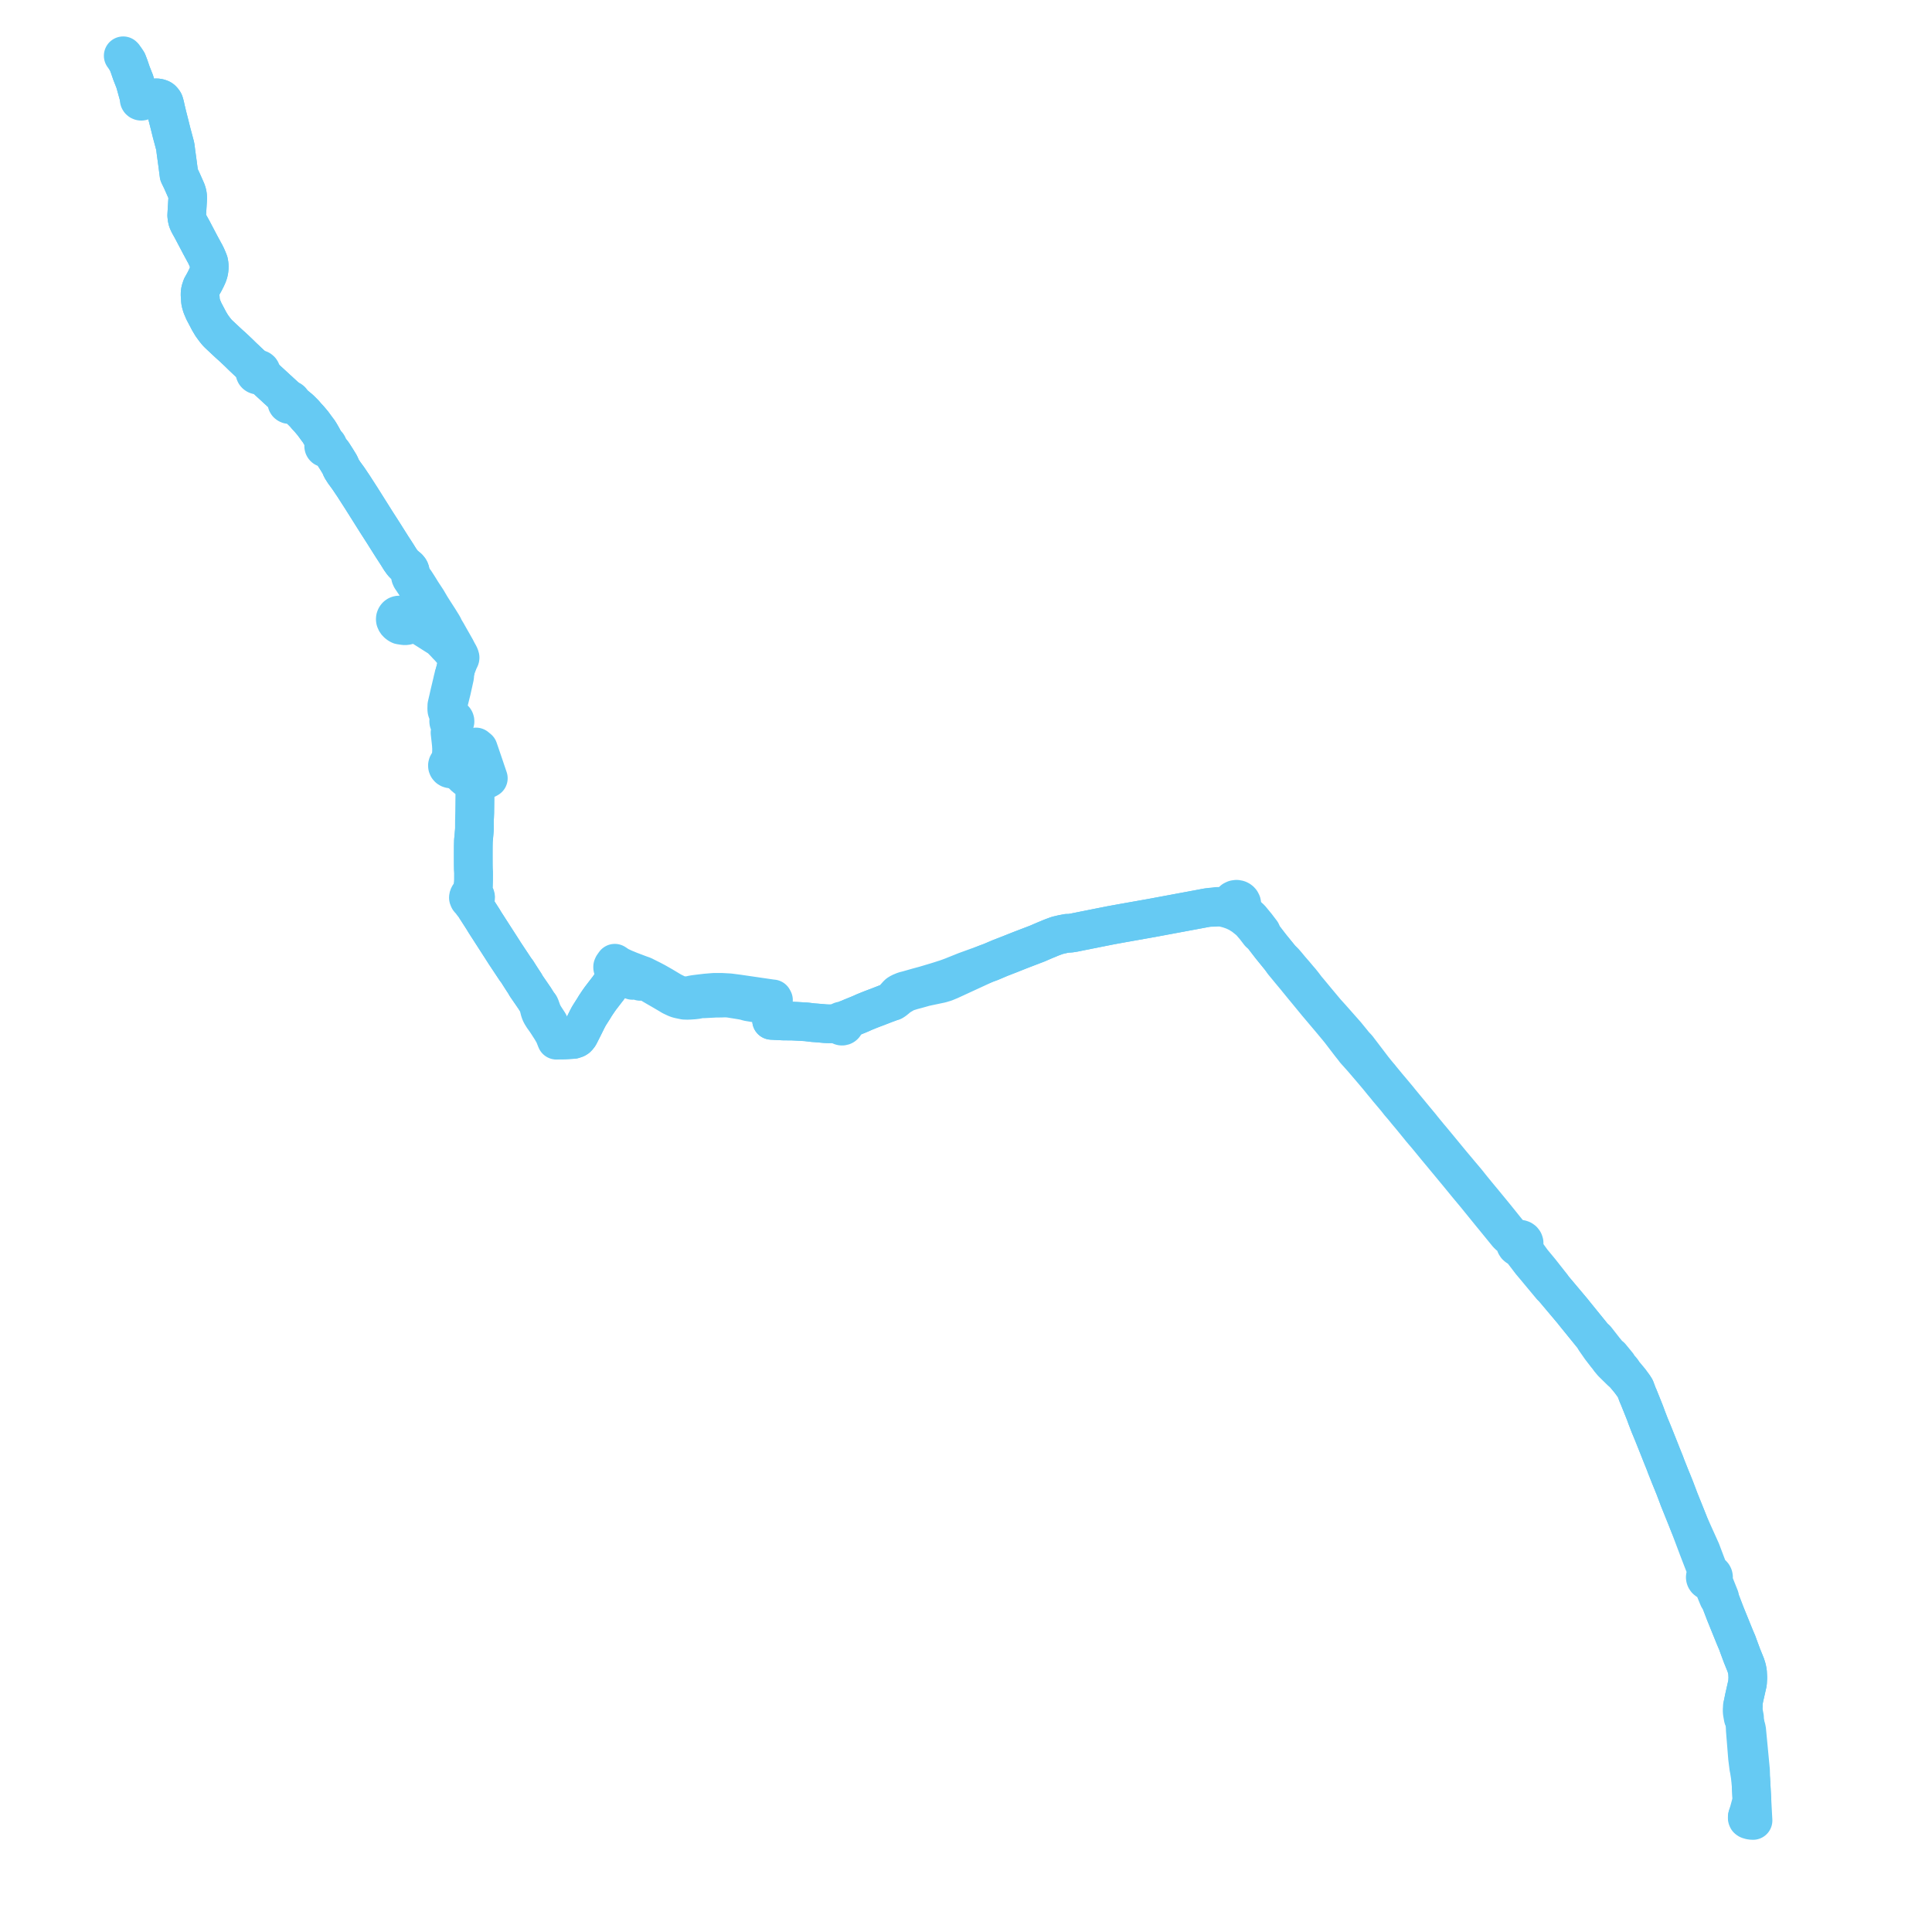     
<svg width="692.995" height="692.995" version="1.1"
     xmlns="http://www.w3.org/2000/svg">

  <title>Plan de ligne</title>
  <desc>Du 2023-08-28 au 9999-01-01</desc>

<path d='M 626.782 651.546 L 626.722 651.788 L 626.722 651.99 L 626.722 652.191 L 626.842 652.471 L 627.093 652.663 L 627.502 652.82 L 628.122 652.952 L 628.218 652.958 L 628.806 652.995 L 628.792 652.74 L 628.747 651.928 L 628.668 650.483 L 628.414 645.846 L 628.015 638.551 L 627.952 636.553 L 627.9 634.93 L 626.512 620.39 L 625.979 618.456 L 625.778 617.509 L 625.638 616.665 L 625.752 616.029 L 625.428 614.347 L 625.337 613.439 L 625.328 612.591 L 625.356 611.888 L 625.235 610.943 L 625.619 609.034 L 626.829 603.671 L 626.938 601.72 L 626.828 599.72 L 626.595 598.527 L 626.205 597.261 L 624.847 593.908 L 623.948 591.481 L 623.912 591.382 L 623.852 591.216 L 623.542 590.384 L 623.185 589.386 L 623.117 589.202 L 623.046 589.035 L 622.359 587.439 L 618.866 578.825 L 617.455 575.145 L 616.946 573.815 L 616.827 572.921 L 615.762 570.256 L 614.834 567.919 L 614.531 567.37 L 614.442 566.889 L 614.433 566.438 L 614.54 566.225 L 614.609 565.999 L 614.633 565.654 L 614.567 565.315 L 614.415 565.002 L 614.186 564.733 L 613.973 564.571 L 613.733 564.448 L 613.277 563.992 L 612.919 563.576 L 611.034 558.611 L 610.568 557.384 L 610.176 556.326 L 605.92 546.89 L 604.773 544.003 L 602.17 537.54 L 602 537.055 L 600.67 533.543 L 599.98 531.84 L 599.912 531.666 L 599.017 529.483 L 598.062 527.079 L 598.022 526.979 L 597.669 526.092 L 597.239 524.926 L 597.189 524.788 L 596.635 523.417 L 596.564 523.238 L 595.764 521.25 L 595.708 521.091 L 595.299 520.061 L 594.779 518.754 L 592.843 513.911 L 591.695 511.156 L 590.659 508.463 L 590.608 508.331 L 590.239 507.303 L 590.005 506.69 L 589.706 505.925 L 589.657 505.805 L 589.594 505.646 L 588.378 502.623 L 587.89 501.41 L 587.84 501.286 L 587.736 501.027 L 587.48 500.479 L 587.279 499.949 L 587.056 499.355 L 587.005 499.219 L 586.557 498.023 L 586.173 497.417 L 586.067 497.249 L 584.657 495.33 L 584.333 494.939 L 583.149 493.513 L 582.689 492.977 L 582.259 492.48 L 581.851 491.694 L 581.296 491.035 L 580.362 490.106 L 580.215 489.57 L 579.545 488.75 L 579.129 488.243 L 578.223 487.136 L 577.764 486.574 L 577.115 486.151 L 576.526 485.427 L 575.668 484.372 L 575.369 484.018 L 575.131 483.702 L 572.491 480.328 L 571.919 479.974 L 571.703 479.709 L 570.963 478.797 L 565.05 471.513 L 564.019 470.22 L 556.836 461.69 L 556.621 461.244 L 556.463 461.043 L 552.497 456.009 L 551.181 454.421 L 549.588 452.499 L 547.625 449.782 L 547.169 449.217 L 546.695 448.506 L 546.318 447.869 L 546.258 447.007 L 546.539 446.634 L 546.687 446.199 L 546.686 445.743 L 546.539 445.308 L 546.257 444.936 L 545.884 444.669 L 545.443 444.517 L 544.975 444.494 L 543.858 444.192 L 543.377 443.939 L 542.37 443.355 L 541.926 443.054 L 541.014 442.222 L 537.725 438.134 L 536.1 436.114 L 535.629 435.54 L 531.77 430.843 L 530.318 429.105 L 528.017 426.293 L 526.118 423.912 L 523.719 421.067 L 520.388 417.095 L 518.968 415.372 L 516.686 412.595 L 514.11 409.482 L 513.575 408.836 L 512.758 407.875 L 510.817 405.516 L 510.281 404.864 L 509.687 404.099 L 507.275 401.199 L 506.606 400.388 L 505.258 398.755 L 503.84 397.044 L 502.695 395.651 L 502.16 395.011 L 501.597 394.293 L 500.139 392.547 L 498.805 390.951 L 497.734 389.692 L 496.259 387.899 L 495.427 386.892 L 494.928 386.256 L 494.55 385.833 L 493.673 384.771 L 492.469 383.27 L 491.116 381.488 L 489.992 380.008 L 489.794 379.754 L 487.094 376.208 L 486.861 375.882 L 486.781 375.802 L 486.269 375.282 L 486.057 375.048 L 485.735 374.701 L 485.324 374.194 L 485.106 373.912 L 482.821 371.112 L 477.538 365.132 L 475.625 363.02 L 473.072 359.964 L 472.109 358.811 L 471.11 357.605 L 469.474 355.629 L 468.618 354.625 L 467.482 353.119 L 466.469 351.853 L 465.868 351.17 L 464.302 349.31 L 463.711 348.631 L 462.838 347.629 L 461.665 346.204 L 460.573 344.935 L 459.462 343.952 L 459.151 343.548 L 457.195 341.141 L 455.894 339.541 L 452.729 335.437 L 452.443 334.389 L 451.511 333.164 L 450.735 332.143 L 448.614 329.559 L 447.512 328.537 L 447.006 328.096 L 446.366 327.537 L 445.551 326.504 L 445.407 326.116 L 445.168 325.335 L 445.386 324.852 L 445.45 324.331 L 445.354 323.815 L 445.107 323.345 L 444.864 323.072 L 444.569 322.85 L 444.234 322.684 L 443.852 322.58 L 443.506 322.549 L 442.89 322.641 L 442.335 322.91 L 441.9 323.33 L 441.69 323.692 L 441.572 324.09 L 441.154 324.701 L 440.645 325.017 L 440.469 325.051 L 439.754 325.186 L 438.289 325.077 L 436.24 325.134 L 433.151 325.53 L 430.419 326.043 L 424.153 327.21 L 413.842 329.129 L 413.065 329.274 L 410.082 329.802 L 404.258 330.834 L 404.045 330.876 L 403.012 331.053 L 398.599 331.854 L 394.235 332.719 L 394.16 332.734 L 387.358 334.092 L 386.606 334.244 L 385.198 334.531 L 384.34 334.667 L 383.716 334.752 L 382.739 334.763 L 382.395 334.84 L 381.112 335.082 L 379.236 335.524 L 377.279 336.246 L 374.448 337.419 L 372.08 338.446 L 366.154 340.714 L 363.168 341.898 L 362.945 341.988 L 362.345 342.231 L 360.47 342.957 L 358.826 343.592 L 355.436 345.034 L 353.58 345.721 L 346.354 348.343 L 345.106 348.843 L 344.603 349.044 L 343.512 349.482 L 343.386 349.532 L 341.388 350.333 L 339.499 351.025 L 336.832 351.877 L 336.143 352.096 L 331.604 353.451 L 330.476 353.753 L 329.322 354.063 L 325.604 355.124 L 324.379 355.433 L 322.966 356.013 L 322.769 356.132 L 322.236 356.453 L 321.964 356.692 L 320.821 357.978 L 320.437 358.405 L 320.008 358.804 L 319.845 359.172 L 319.524 359.335 L 318.973 359.566 L 317.639 360.05 L 314.688 361.201 L 314.427 361.296 L 313.791 361.53 L 312.24 362.125 L 310.498 362.828 L 309.711 363.161 L 308.893 363.534 L 308.294 363.789 L 307.682 364.046 L 307.003 364.318 L 305.164 365.07 L 304.263 365.477 L 303.488 365.706 L 303.015 365.994 L 302.693 366.149 L 302.339 366.229 L 302.089 366.184 L 301.835 366.199 L 301.623 366.261 L 301.43 366.364 L 301.266 366.506 L 301.158 366.645 L 300.444 366.836 L 299.169 367.181 L 297.498 367.241 L 295.975 367.181 L 294.032 367.004 L 292.851 366.91 L 292.466 366.883 L 291.801 366.836 L 291.594 366.813 L 290.9 366.731 L 289.252 366.536 L 286.754 366.386 L 285.583 366.324 L 284.289 366.262 L 284.151 366.261 L 283.147 366.251 L 280.861 366.226 L 280.621 366.213 L 279.323 366.147 L 277.915 366.072 L 277.568 366.054 L 276.752 366.01 L 276.777 365.241 L 276.788 364.881 L 276.822 363.935 L 276.828 363.449 L 277.049 361.547 L 277.063 361.387 L 277.076 361.228 L 277.09 360.738 L 277.083 360.498 L 277.308 360.103 L 277.446 358.719 L 277.211 358.287 L 276.686 358.241 L 276.642 358.232 L 270.832 357.383 L 264.781 356.499 L 262.076 356.149 L 261.68 356.098 L 258.883 355.943 L 257.184 355.939 L 256.164 355.937 L 255.025 356.029 L 253.348 356.166 L 251.153 356.423 L 249.968 356.569 L 249.655 356.608 L 248.981 356.7 L 248.132 356.855 L 247.235 357.09 L 246.886 357.122 L 246.547 357.132 L 246.057 357.143 L 245.216 357.123 L 244.477 357.033 L 243.949 356.916 L 243.747 356.871 L 242.989 356.662 L 241.926 356.113 L 241.409 355.874 L 240.622 355.437 L 237.543 353.592 L 235.15 352.234 L 234.187 351.732 L 233.765 351.503 L 231.868 350.558 L 231.778 350.513 L 231.587 350.419 L 230.763 349.992 L 229.953 349.707 L 229.405 349.514 L 225.953 348.205 L 225.195 347.894 L 223.802 347.319 L 222.637 346.777 L 222.024 346.47 L 221.651 346.249 L 221.089 345.871 L 220.525 345.493 L 219.886 346.398 L 219.742 346.752 L 219.745 347.072 L 219.821 347.348 L 220.162 347.684 L 220.92 348.074 L 222.006 348.749 L 222.158 348.977 L 221.674 349.671 L 221.551 349.845 L 221.495 349.919 L 221.115 350.428 L 220.423 351.363 L 218.932 353.379 L 218.069 354.597 L 217.808 354.917 L 217.452 355.38 L 215.424 358.022 L 214.922 358.722 L 214.526 359.291 L 213.529 360.785 L 212.875 361.877 L 212.543 362.381 L 211.467 364.079 L 211.356 364.27 L 211.186 364.541 L 210.624 365.61 L 210.303 366.257 L 209.389 368.102 L 209.199 368.483 L 207.775 371.301 L 207.663 371.461 L 207.458 371.77 L 206.976 372.276 L 206.546 372.544 L 206.099 372.689 L 205.639 372.844 L 202.883 373.003 L 201.847 373.047 L 201.722 373.052 L 201.498 373.063 L 200.313 373.043 L 200.01 372.335 L 199.318 371.034 L 198.003 369.115 L 197.734 368.666 L 197.253 367.865 L 197.033 367.352 L 196.764 366.851 L 196.089 365.827 L 195.277 364.573 L 195.133 364.312 L 194.733 363.618 L 194.439 362.939 L 194.192 362.234 L 193.744 360.984 L 193.597 360.699 L 193.016 360.043 L 192.021 358.455 L 191.745 358.014 L 189.061 354.111 L 188.685 353.564 L 188.329 352.896 L 187.13 351.065 L 185.778 348.942 L 185.407 348.358 L 184.929 347.75 L 181.097 341.98 L 180.064 340.356 L 179.606 339.644 L 179.454 339.408 L 174.372 331.517 L 173.936 330.84 L 173.23 329.666 L 171.199 326.508 L 170.684 325.707 L 170.239 324.943 L 170.019 324 L 169.931 323.501 L 169.905 323.351 L 169.899 322.984 L 170.089 322.874 L 170.223 322.771 L 170.478 322.437 L 170.587 322.141 L 170.613 321.957 L 170.608 321.772 L 170.573 321.588 L 170.51 321.412 L 170.352 321.157 L 170.134 320.944 L 169.868 320.787 L 169.766 320.744 L 169.72 320.177 L 169.672 319.645 L 169.808 318.755 L 169.834 318.361 L 169.812 316.872 L 169.855 315.552 L 169.858 313.081 L 169.847 312.8 L 169.828 312.431 L 169.786 311.64 L 169.766 310.49 L 169.753 307.143 L 169.765 303.408 L 169.798 302.11 L 169.815 301.449 L 169.865 301.016 L 170.021 299.304 L 170.147 297.834 L 170.172 297.331 L 170.176 297.062 L 170.178 296.868 L 170.183 294.215 L 170.246 292.881 L 170.297 291.594 L 170.332 288.891 L 170.371 284.889 L 170.396 282.311 L 170.396 281.837 L 170.396 281.363 L 170.299 280.782 L 170.016 280.462 L 169.652 280.26 L 168.822 280.022 L 168.015 279.606 L 167.245 279.053 L 166.547 278.471 L 164.917 276.854 L 164.327 276.268 L 164.017 275.892 L 163.412 275.236 L 163.184 274.93 L 163 274.652 L 162.964 274.35 L 162.849 274.067 L 162.661 273.821 L 162.413 273.627 L 162.257 273.297 L 162.145 272.937 L 162.127 272.241 L 162.138 271.766 L 162.23 269.738 L 162.228 268.791 L 162.211 268.372 L 162.134 266.995 L 162.051 266.209 L 161.953 265.388 L 161.866 263.726 L 161.905 262.832 L 161.987 262.327 L 162.166 261.881 L 162.262 261.405 L 162.351 260.875 L 162.485 260.327 L 162.608 259.993 L 162.561 259.692 L 162.81 259.542 L 163.01 259.337 L 163.147 259.09 L 163.213 258.82 L 163.203 258.542 L 163.117 258.275 L 162.983 258.065 L 162.801 257.888 L 162.581 257.754 L 162.458 257.706 L 162.088 257.384 L 161.788 257.076 L 161.463 256.625 L 161.155 256.16 L 160.926 255.698 L 160.759 255.162 L 160.633 254.286 L 160.619 253.643 L 160.68 253.128 L 160.976 251.76 L 161.025 251.517 L 161.534 249.441 L 161.991 247.619 L 162.536 245.163 L 163.089 242.656 L 163.106 242.375 L 163.048 241.598 L 163.362 240.371 L 163.511 239.785 L 163.579 239.496 L 163.807 238.5 L 164.177 238.014 L 164.389 237.38 L 164.737 236.661 L 164.879 236.399 L 165.018 236.051 L 165.04 235.857 L 164.994 235.643 L 164.893 235.367 L 164.714 234.932 L 164.154 233.949 L 163.482 232.639 L 163.139 232.034 L 162.819 231.47 L 162.533 230.968 L 161.837 229.747 L 161.014 228.302 L 160.551 227.49 L 160.527 227.417 L 159.332 225.414 L 159.146 224.929 L 158.76 224.24 L 157.366 221.984 L 155.738 219.465 L 154.605 217.676 L 153.884 216.45 L 153.803 216.313 L 153.514 215.82 L 153.238 215.347 L 152.091 213.596 L 151.951 213.38 L 151.779 213.128 L 151.169 212.187 L 150.74 211.479 L 150.224 210.646 L 149.661 209.765 L 148.928 208.623 L 148.376 207.915 L 147.808 207.098 L 147.607 206.793 L 147.462 206.439 L 147.222 205.648 L 147.15 204.975 L 147.022 204.561 L 146.839 204.222 L 146.43 203.718 L 146.105 203.446 L 145.906 203.299 L 144.921 202.434 L 144.411 201.895 L 143.589 200.751 L 142.23 198.579 L 141.844 197.985 L 140.661 196.166 L 140.484 195.887 L 139.544 194.399 L 138.965 193.482 L 137.45 191.082 L 136.287 189.269 L 135.073 187.376 L 134.953 187.189 L 134.704 186.795 L 133.814 185.38 L 130.209 179.654 L 129.659 178.78 L 127.645 175.648 L 126.9 174.489 L 125.142 171.868 L 124.981 171.628 L 123.397 169.459 L 123.176 169.108 L 122.496 168.042 L 121.872 166.605 L 120.699 164.694 L 119.427 162.701 L 119.223 162.429 L 119.061 162.216 L 118.632 161.736 L 117.89 160.816 L 117.608 160.196 L 117.63 159.968 L 117.576 159.745 L 117.45 159.549 L 117.265 159.4 L 117.039 159.313 L 116.562 158.695 L 116.293 158.156 L 115.793 157.215 L 115.248 156.222 L 114.64 155.191 L 114.257 154.601 L 113.648 153.808 L 112.266 151.907 L 110.905 150.291 L 109.86 149.165 L 109.24 148.418 L 108.945 148.117 L 108.288 147.461 L 107.495 146.684 L 107.049 146.328 L 106.593 145.946 L 106.058 145.505 L 105.592 145.198 L 105.215 144.703 L 104.687 144.339 L 104.678 144.101 L 104.594 143.876 L 104.439 143.677 L 104.24 143.52 L 103.974 143.431 L 103.693 143.405 L 103.424 143.151 L 103.198 142.938 L 103.005 142.773 L 102.309 142.243 L 100.41 140.499 L 100.102 140.2 L 99.377 139.558 L 98.514 138.751 L 97.959 138.243 L 97.623 137.934 L 96.124 136.56 L 95.317 135.82 L 94.225 134.408 L 93.893 133.987 L 93.7 133.632 L 93.7 133.339 L 93.616 133.057 L 93.455 132.807 L 93.191 132.583 L 92.866 132.446 L 92.513 132.408 L 91.728 131.941 L 90.653 131.338 L 86.914 127.798 L 85.474 126.387 L 83.598 124.613 L 83.339 124.382 L 82.094 123.267 L 80.689 121.954 L 79.248 120.607 L 78.966 120.343 L 78.43 119.842 L 77.818 119.211 L 77.029 118.237 L 76.298 117.239 L 75.979 116.804 L 75.03 115.225 L 74.13 113.515 L 73.111 111.58 L 72.384 109.86 L 72.012 108.584 L 71.89 107.867 L 71.857 107.012 L 71.796 106.32 L 71.748 105.534 L 71.816 104.767 L 71.9 104.177 L 72.151 103.423 L 72.375 102.774 L 72.807 102.021 L 73.396 100.963 L 74.055 99.647 L 74.549 98.554 L 74.873 97.504 L 74.993 96.774 L 75.076 95.874 L 75.037 94.988 L 74.873 93.987 L 74.537 93.115 L 74.28 92.535 L 73.972 91.812 L 73.639 91.158 L 73.577 91.021 L 73.279 90.506 L 71.792 87.752 L 71.408 87.022 L 69.766 83.901 L 68.999 82.444 L 67.789 80.258 L 67.364 79.348 L 67.126 78.573 L 67.029 77.777 L 66.966 77.265 L 67.052 75.831 L 67.229 72.888 L 67.332 71.185 L 67.299 70.341 L 67.234 69.929 L 67.149 69.394 L 66.825 68.404 L 65.639 65.733 L 65.128 64.582 L 64.368 63.037 L 64.199 62.676 L 63.704 58.823 L 63.392 56.539 L 63.089 54.327 L 62.917 52.893 L 62.837 52.451 L 62.724 51.975 L 62.713 51.927 L 62.49 51.096 L 62.277 50.302 L 62.157 49.853 L 61.563 47.639 L 60.85 44.777 L 60.046 41.618 L 59.457 39.163 L 59.182 37.891 L 58.938 36.995 L 58.822 36.659 L 58.697 36.456 L 58.511 36.197 L 58.267 35.902 L 58.032 35.672 L 57.717 35.469 L 57.284 35.293 L 56.936 35.198 L 56.57 35.119 L 56.208 35.09 L 55.836 35.098 L 55.37 35.143 L 54.449 35.284 L 52.179 35.593 L 51.419 35.702 L 51.412 35.463 L 51.32 35.239 L 51.155 35.057 L 50.935 34.937 L 50.685 34.89 L 50.433 34.924 L 50.207 35.034 L 49.749 34.181 L 49.591 33.745 L 48.719 30.581 L 48.318 29.206 L 48.238 29.002 L 47.158 26.264 L 46.657 24.8 L 46.483 24.289 L 46.313 23.792 L 45.69 22.17 L 44.912 20.989 L 44.399 20.209 L 44.189 20' fill='transparent' stroke='#66caf3' stroke-linecap='round' stroke-linejoin='round' stroke-width='13.86'/><path d='M 45.216 21.45 L 45.69 22.17 L 46.313 23.792 L 46.483 24.289 L 46.657 24.8 L 47.158 26.264 L 48.238 29.002 L 48.318 29.206 L 48.719 30.581 L 49.591 33.745 L 49.749 34.181 L 50.207 35.034 L 50.039 35.199 L 49.935 35.405 L 49.905 35.631 L 49.953 35.854 L 50.073 36.052 L 50.254 36.205 L 50.476 36.296 L 50.688 36.318 L 50.898 36.285 L 51.09 36.198 L 51.249 36.064 L 51.361 35.894 L 51.419 35.702 L 52.179 35.593 L 54.449 35.284 L 55.37 35.143 L 55.836 35.098 L 56.208 35.09 L 56.57 35.119 L 56.936 35.198 L 57.284 35.293 L 57.717 35.469 L 58.032 35.672 L 58.267 35.902 L 58.511 36.197 L 58.697 36.456 L 58.822 36.659 L 58.938 36.995 L 59.182 37.891 L 59.457 39.163 L 60.046 41.618 L 60.85 44.777 L 61.563 47.639 L 62.157 49.853 L 62.277 50.302 L 62.49 51.096 L 62.713 51.927 L 62.724 51.975 L 62.837 52.451 L 62.917 52.893 L 63.089 54.327 L 63.392 56.539 L 63.704 58.823 L 64.199 62.676 L 64.368 63.037 L 65.128 64.582 L 66.825 68.404 L 67.149 69.394 L 67.234 69.929 L 67.299 70.341 L 67.332 71.185 L 67.229 72.888 L 67.052 75.831 L 66.966 77.265 L 67.029 77.777 L 67.126 78.573 L 67.364 79.348 L 67.789 80.258 L 68.999 82.444 L 69.766 83.901 L 71.792 87.752 L 73.279 90.506 L 73.577 91.021 L 73.639 91.158 L 73.972 91.812 L 74.28 92.535 L 74.537 93.115 L 74.873 93.987 L 75.037 94.988 L 75.076 95.874 L 74.993 96.774 L 74.873 97.504 L 74.549 98.554 L 74.055 99.647 L 73.396 100.963 L 72.807 102.021 L 72.375 102.774 L 72.151 103.423 L 71.9 104.177 L 71.816 104.767 L 71.748 105.534 L 71.796 106.32 L 71.857 107.012 L 71.89 107.867 L 72.012 108.584 L 72.384 109.86 L 73.111 111.58 L 74.13 113.515 L 75.03 115.225 L 75.979 116.804 L 76.298 117.239 L 77.029 118.237 L 77.818 119.211 L 78.43 119.842 L 78.966 120.343 L 79.248 120.607 L 82.094 123.267 L 83.339 124.382 L 83.598 124.613 L 85.474 126.387 L 86.914 127.798 L 90.653 131.338 L 91.238 132.377 L 91.495 133.084 L 91.414 133.427 L 91.455 133.777 L 91.575 134.038 L 91.763 134.262 L 92.006 134.43 L 92.288 134.534 L 92.59 134.565 L 92.939 134.505 L 93.312 134.631 L 93.726 134.856 L 95.317 135.82 L 97.623 137.934 L 97.959 138.243 L 98.514 138.751 L 99.377 139.558 L 100.102 140.2 L 100.41 140.499 L 102.309 142.243 L 102.73 143.23 L 102.871 144.365 L 102.925 144.578 L 102.983 144.669 L 103.061 144.791 L 103.306 144.982 L 103.566 145.094 L 103.809 145.096 L 104.052 145.057 L 104.925 145.057 L 105.592 145.198 L 106.058 145.505 L 106.593 145.946 L 107.049 146.328 L 107.495 146.684 L 108.288 147.461 L 108.945 148.117 L 109.24 148.418 L 109.86 149.165 L 110.905 150.291 L 112.266 151.907 L 113.648 153.808 L 114.257 154.601 L 114.64 155.191 L 115.248 156.222 L 115.793 157.215 L 116.293 158.156 L 116.252 158.722 L 116.139 159.296 L 116.126 159.815 L 116.097 160.043 L 116.137 160.247 L 116.237 160.432 L 116.389 160.582 L 116.498 160.633 L 116.666 160.712 L 116.89 160.736 L 117.661 161.068 L 118.632 161.736 L 119.061 162.216 L 119.223 162.429 L 119.427 162.701 L 120.699 164.694 L 121.872 166.605 L 122.496 168.042 L 123.176 169.108 L 123.397 169.459 L 124.981 171.628 L 125.142 171.868 L 126.9 174.489 L 127.645 175.648 L 129.659 178.78 L 130.209 179.654 L 133.814 185.38 L 134.704 186.795 L 134.953 187.189 L 135.073 187.376 L 136.287 189.269 L 137.45 191.082 L 138.965 193.482 L 139.544 194.399 L 140.661 196.166 L 141.844 197.985 L 142.23 198.579 L 143.589 200.751 L 144.411 201.895 L 144.921 202.434 L 145.906 203.299 L 146.105 203.446 L 146.43 203.718 L 146.839 204.222 L 147.022 204.561 L 147.15 204.975 L 147.222 205.648 L 147.19 206.459 L 147.239 206.799 L 147.352 207.133 L 147.501 207.403 L 148.023 208.176 L 148.435 208.792 L 149.084 209.76 L 149.941 210.866 L 150.49 211.672 L 150.956 212.383 L 151.51 213.294 L 151.68 213.55 L 151.804 213.779 L 153.041 215.666 L 153.327 216.097 L 153.65 216.584 L 153.727 216.7 L 154.362 217.823 L 155.15 219.181 L 155.842 220.525 L 156.144 221.169 L 156.403 221.753 L 156.494 222.001 L 156.53 222.217 L 156.533 222.39 L 156.485 222.516 L 156.354 222.648 L 156.191 222.741 L 156.004 222.839 L 155.653 222.932 L 154.663 222.426 L 154.054 221.944 L 153.687 221.602 L 153.408 221.246 L 153.301 220.991 L 153.151 220.532 L 152.991 220.01 L 152.936 219.693 L 152.895 219.15 L 153.036 218.75 L 153.044 218.328 L 152.919 217.924 L 152.737 217.646 L 152.491 217.414 L 152.195 217.243 L 151.865 217.141 L 151.432 217.119 L 151.011 217.214 L 150.637 217.419 L 150.342 217.716 L 150.12 218.103 L 150.076 218.5 L 150.141 218.92 L 150.032 219.481 L 149.889 219.756 L 149.614 220.228 L 149.346 220.657 L 148.969 221.261 L 148.496 222.017 L 148.067 222.703 L 147.822 223.095 L 147.364 223.604 L 146.802 224.024 L 146.496 224.205 L 146.079 224.348 L 145.634 224.425 L 145.287 224.452 L 144.923 224.435 L 144.419 224.357 L 143.484 224.213 L 143.097 224.003 L 142.777 223.793 L 142.39 223.45 L 142.126 223.118 L 141.939 222.782 L 141.809 222.399 L 141.779 222.048 L 141.815 221.745 L 141.924 221.438 L 142.079 221.172 L 142.265 220.956 L 142.528 220.763 L 142.849 220.642 L 143.236 220.585 L 143.618 220.589 L 144.097 220.708 L 144.591 220.888 L 145.969 221.451 L 148.067 222.703 L 149.461 223.534 L 149.864 223.775 L 150.009 223.861 L 151.87 225.093 L 154.206 226.573 L 156.88 228.267 L 157.912 228.905 L 158.108 229.105 L 159.543 230.57 L 160.378 231.475 L 160.904 232.009 L 161.394 232.538 L 162.123 233.387 L 162.326 233.658 L 162.869 234.383 L 163.798 235.806 L 163.972 236.192 L 164.054 236.545 L 164.012 237.105 L 163.807 238.5 L 163.579 239.496 L 163.511 239.785 L 163.048 241.598 L 162.807 242.198 L 162.611 243.012 L 162.432 243.721 L 162.174 244.875 L 161.74 246.7 L 161.369 248.256 L 161.084 249.477 L 160.811 250.715 L 160.583 251.675 L 160.272 253.026 L 160.237 254.286 L 160.28 254.757 L 160.42 255.221 L 160.901 256.284 L 161.089 256.719 L 161.185 257.186 L 161.186 257.636 L 161.18 257.698 L 161.144 258.093 L 160.995 258.363 L 160.932 258.662 L 160.962 258.966 L 161.08 259.249 L 161.279 259.49 L 161.541 259.669 L 161.7 260.35 L 161.743 260.755 L 161.718 261.388 L 161.656 261.82 L 161.49 262.399 L 161.414 262.806 L 161.71 265.411 L 161.879 267.028 L 161.908 267.487 L 161.965 268.386 L 161.952 269.736 L 161.888 270.561 L 161.742 272.223 L 161.643 272.906 L 161.504 273.226 L 161.249 273.538 L 160.943 273.711 L 160.716 273.937 L 160.561 274.211 L 160.486 274.512 L 160.51 274.883 L 160.65 275.222 L 160.893 275.505 L 161.216 275.705 L 161.512 275.793 L 161.808 275.811 L 162.101 275.763 L 162.343 275.667 L 162.56 275.527 L 162.742 275.347 L 162.879 275.134 L 162.967 274.898 L 163 274.652 L 162.964 274.35 L 162.849 274.067 L 162.661 273.821 L 162.413 273.627 L 162.257 273.297 L 162.145 272.937 L 162.127 272.241 L 162.138 271.766 L 164.429 271.024 L 166.045 271.112 L 167.047 270.874 L 167.698 270.719 L 169.87 268.664 L 170.742 267.928 L 171.586 268.623 L 172.8 272.183 L 173.848 275.26 L 175.166 279.16 L 174.83 279.367 L 174.324 279.488 L 171.5 280.415 L 170.299 280.782 L 170.396 281.363 L 170.396 281.837 L 170.396 282.311 L 170.371 284.889 L 170.332 288.891 L 170.297 291.594 L 170.246 292.881 L 170.183 294.215 L 170.178 296.868 L 170.176 297.062 L 170.172 297.331 L 170.147 297.834 L 170.021 299.304 L 169.865 301.016 L 169.815 301.449 L 169.798 302.11 L 169.765 303.408 L 169.753 307.143 L 169.762 309.619 L 169.766 310.49 L 169.786 311.64 L 169.828 312.431 L 169.847 312.8 L 169.858 313.081 L 169.855 315.552 L 169.812 316.872 L 169.491 318.736 L 169.162 320.167 L 169.023 320.702 L 168.864 320.747 L 168.713 320.81 L 168.42 321.007 L 168.284 321.149 L 168.159 321.371 L 168.071 321.574 L 168.035 321.712 L 168.019 321.863 L 168.003 322.017 L 168.062 322.218 L 168.199 322.518 L 168.401 322.761 L 168.663 322.949 L 168.966 323.069 L 169.199 323.579 L 169.379 323.967 L 170.239 324.943 L 170.684 325.707 L 173.23 329.666 L 173.936 330.84 L 174.372 331.517 L 179.454 339.408 L 179.606 339.644 L 180.064 340.356 L 181.097 341.98 L 184.929 347.75 L 185.407 348.358 L 185.778 348.942 L 187.13 351.065 L 188.329 352.896 L 188.685 353.564 L 189.061 354.111 L 191.745 358.014 L 193.016 360.043 L 193.257 360.96 L 193.358 361.452 L 193.554 362.31 L 193.779 363.005 L 194.09 363.721 L 194.807 364.867 L 195.681 366.084 L 196.36 367.102 L 197.752 369.271 L 198.558 370.671 L 198.836 371.237 L 199.215 372.185 L 199.262 372.304 L 199.344 372.509 L 199.588 373.12 L 200.313 373.043 L 201.498 373.063 L 201.722 373.052 L 201.847 373.047 L 202.883 373.003 L 203.546 372.965 L 205.639 372.844 L 206.099 372.689 L 206.546 372.544 L 206.976 372.276 L 207.458 371.77 L 207.663 371.461 L 207.775 371.301 L 209.199 368.483 L 209.389 368.102 L 210.624 365.61 L 211.186 364.541 L 211.356 364.27 L 211.467 364.079 L 212.543 362.381 L 212.875 361.877 L 213.529 360.785 L 214.526 359.291 L 214.922 358.722 L 215.424 358.022 L 217.452 355.38 L 217.808 354.917 L 218.069 354.597 L 218.932 353.379 L 221.115 350.428 L 221.495 349.919 L 221.551 349.845 L 221.674 349.671 L 222.158 348.977 L 222.54 349.627 L 223.033 349.951 L 223.795 350.265 L 226.845 351.668 L 227.855 351.61 L 228.692 351.738 L 228.898 351.787 L 229.642 352.017 L 230.011 351.578 L 231.08 351.607 L 232.877 352.549 L 234.227 353.373 L 235.208 353.945 L 235.894 354.345 L 236.685 354.797 L 237.09 355.029 L 240.016 356.744 L 240.471 357.023 L 240.904 357.288 L 241.289 357.471 L 241.769 357.7 L 242.584 358.074 L 243.243 358.3 L 243.825 358.44 L 245.127 358.709 L 245.522 358.791 L 246.047 358.799 L 246.325 358.827 L 247.18 358.795 L 247.344 358.794 L 248.375 358.724 L 248.834 358.694 L 249.934 358.559 L 250.075 358.542 L 250.593 358.417 L 251.222 358.248 L 252.442 358.272 L 255.908 358.093 L 256.463 358.055 L 258.68 358.032 L 259.951 357.984 L 260.703 358.007 L 261.322 358.029 L 264.243 358.495 L 266.259 358.821 L 267.001 358.972 L 267.277 359.024 L 267.914 359.216 L 268.26 359.332 L 270.312 359.671 L 271.039 359.779 L 271.843 359.914 L 272.964 360.122 L 273.745 360.385 L 276.202 360.665 L 276.374 360.691 L 277.09 360.738 L 277.076 361.228 L 277.063 361.387 L 277.049 361.547 L 276.828 363.449 L 276.822 363.935 L 276.788 364.881 L 276.777 365.241 L 276.752 366.01 L 277.568 366.054 L 277.915 366.072 L 279.323 366.147 L 280.621 366.213 L 280.861 366.226 L 283.147 366.251 L 284.151 366.261 L 284.289 366.262 L 285.583 366.324 L 286.754 366.386 L 289.252 366.536 L 290.9 366.731 L 291.594 366.813 L 291.801 366.836 L 292.466 366.883 L 292.851 366.91 L 294.032 367.004 L 295.975 367.181 L 297.498 367.241 L 299.169 367.181 L 300.529 367.352 L 301.064 367.418 L 301.216 367.697 L 301.456 367.913 L 301.65 368.01 L 301.861 368.065 L 302.081 368.076 L 302.272 368.048 L 302.443 367.992 L 302.6 367.908 L 302.783 367.754 L 302.922 367.562 L 303.006 367.344 L 303.03 367.064 L 302.966 366.791 L 302.908 366.673 L 303.401 366.37 L 303.731 366.038 L 304.263 365.477 L 305.164 365.07 L 307.003 364.318 L 307.682 364.046 L 308.294 363.789 L 308.893 363.534 L 309.711 363.161 L 310.498 362.828 L 312.24 362.125 L 313.791 361.53 L 314.427 361.296 L 314.688 361.201 L 317.639 360.05 L 318.973 359.566 L 319.524 359.335 L 319.845 359.172 L 320.263 359.174 L 320.771 358.851 L 321.398 358.35 L 322.012 357.831 L 322.307 357.588 L 322.856 357.207 L 324.979 355.968 L 327.283 355.253 L 328.873 354.837 L 331.843 354.004 L 332.392 353.891 L 336.623 352.998 L 337.471 352.819 L 339.038 352.348 L 340.749 351.64 L 344.079 350.104 L 344.356 349.976 L 345.376 349.505 L 346.019 349.209 L 349.524 347.592 L 353.58 345.721 L 355.436 345.034 L 358.826 343.592 L 360.47 342.957 L 362.345 342.231 L 362.945 341.988 L 363.168 341.898 L 366.154 340.714 L 372.08 338.446 L 374.448 337.419 L 377.279 336.246 L 379.236 335.524 L 381.112 335.082 L 382.395 334.84 L 382.739 334.763 L 383.716 334.752 L 384.34 334.667 L 385.198 334.531 L 387.358 334.092 L 394.16 332.734 L 394.235 332.719 L 395.691 332.43 L 398.599 331.854 L 403.012 331.053 L 404.045 330.876 L 404.258 330.834 L 410.082 329.802 L 413.065 329.274 L 424.153 327.21 L 430.419 326.043 L 433.151 325.53 L 436.078 325.434 L 438.221 325.386 L 440.456 325.957 L 440.69 326.017 L 442.479 326.644 L 444.125 327.408 L 445.939 328.537 L 448.31 330.429 L 450.044 332.443 L 450.743 333.348 L 451.771 334.681 L 452.729 335.437 L 455.894 339.541 L 459.151 343.548 L 459.462 343.952 L 460.276 345.173 L 461.898 347.129 L 462.708 348.121 L 464.273 349.998 L 464.97 350.827 L 465.365 351.337 L 465.499 351.5 L 466.372 352.558 L 467.716 354.212 L 468.421 355.053 L 470.749 357.887 L 472.469 359.979 L 477.329 365.729 L 479.761 368.65 L 480.808 369.941 L 481.135 370.375 L 484.127 374.284 L 484.278 374.468 L 484.392 374.63 L 484.857 375.213 L 485.098 375.499 L 485.358 375.84 L 486.013 376.705 L 486.118 376.833 L 486.23 376.96 L 487.568 378.452 L 488.724 379.743 L 492.592 384.268 L 493.482 385.328 L 494.294 386.284 L 495.865 388.225 L 496.59 389.083 L 496.841 389.375 L 497.774 390.543 L 499.23 392.266 L 500.813 394.153 L 501.325 394.797 L 501.963 395.615 L 502.532 396.272 L 503.242 397.091 L 504.353 398.461 L 505.693 400.064 L 506.375 400.879 L 509.248 404.408 L 509.77 405.056 L 509.822 405.117 L 511.828 407.468 L 515.652 412.121 L 516.785 413.477 L 518.154 415.128 L 521.554 419.233 L 522.686 420.598 L 524.633 422.972 L 526.368 425.093 L 527.303 426.212 L 529.266 428.565 L 530.729 430.369 L 534.468 434.973 L 536.016 436.86 L 540.724 442.635 L 541.423 443.311 L 543.024 444.477 L 543.374 444.858 L 543.586 445.644 L 543.55 446.062 L 543.653 446.506 L 543.893 446.9 L 544.249 447.207 L 544.492 447.332 L 544.756 447.416 L 545.469 447.953 L 546.247 448.886 L 549.205 452.761 L 550.552 454.357 L 556.392 461.372 L 556.836 461.69 L 564.019 470.22 L 565.05 471.513 L 571.703 479.709 L 571.919 479.974 L 572.148 480.618 L 572.686 481.388 L 574.178 483.526 L 575.774 485.596 L 575.988 485.882 L 576.897 486.986 L 577.175 487.436 L 577.72 488.084 L 578.304 488.793 L 580.925 491.372 L 581.528 491.958 L 582.259 492.48 L 582.689 492.977 L 583.149 493.513 L 584.333 494.939 L 584.657 495.33 L 586.067 497.249 L 586.173 497.417 L 586.557 498.023 L 587.005 499.219 L 587.056 499.355 L 587.279 499.949 L 587.48 500.479 L 587.736 501.027 L 587.84 501.286 L 587.89 501.41 L 588.378 502.623 L 589.594 505.646 L 589.657 505.805 L 589.706 505.925 L 590.005 506.69 L 590.239 507.303 L 590.608 508.331 L 590.659 508.463 L 591.695 511.156 L 592.843 513.911 L 594.779 518.754 L 595.299 520.061 L 595.708 521.091 L 595.764 521.25 L 596.564 523.238 L 596.635 523.417 L 597.189 524.788 L 597.239 524.926 L 597.669 526.092 L 598.022 526.979 L 598.062 527.079 L 599.017 529.483 L 599.912 531.666 L 599.98 531.84 L 600.67 533.543 L 602 537.055 L 602.17 537.54 L 604.773 544.003 L 605.92 546.89 L 609.068 555.254 L 609.965 557.601 L 611.124 560.581 L 612.371 563.781 L 612.425 564.16 L 612.39 564.533 L 612.111 564.735 L 611.867 565.029 L 611.714 565.375 L 611.664 565.747 L 611.698 566.032 L 611.793 566.306 L 612.025 566.649 L 612.353 566.915 L 612.748 567.081 L 613.176 567.132 L 613.659 567.325 L 614.066 567.662 L 614.286 568.004 L 615.062 569.896 L 616.378 573.102 L 616.946 573.815 L 618.866 578.825 L 620.701 583.35 L 622.359 587.439 L 623.046 589.035 L 623.117 589.202 L 623.185 589.386 L 623.542 590.384 L 623.852 591.216 L 623.912 591.382 L 623.948 591.481 L 624.847 593.908 L 626.205 597.261 L 626.595 598.527 L 626.828 599.72 L 626.938 601.72 L 626.829 603.671 L 625.619 609.034 L 625.235 610.943 L 624.975 611.922 L 624.918 612.928 L 624.88 613.42 L 624.929 614.271 L 625.101 615.259 L 625.262 616.159 L 625.638 616.665 L 625.778 617.509 L 625.979 618.456 L 626.006 620.434 L 626.222 623.118 L 626.816 630.502 L 627.252 633.975 L 627.444 634.891 L 627.709 636.593 L 628.015 638.551 L 628.414 645.846 L 627.849 647.804 L 627.345 649.644 L 627.038 650.665 L 626.826 651.369 L 626.778 651.561' fill='transparent' stroke='#66caf3' stroke-linecap='round' stroke-linejoin='round' stroke-width='13.86'/>
</svg>
